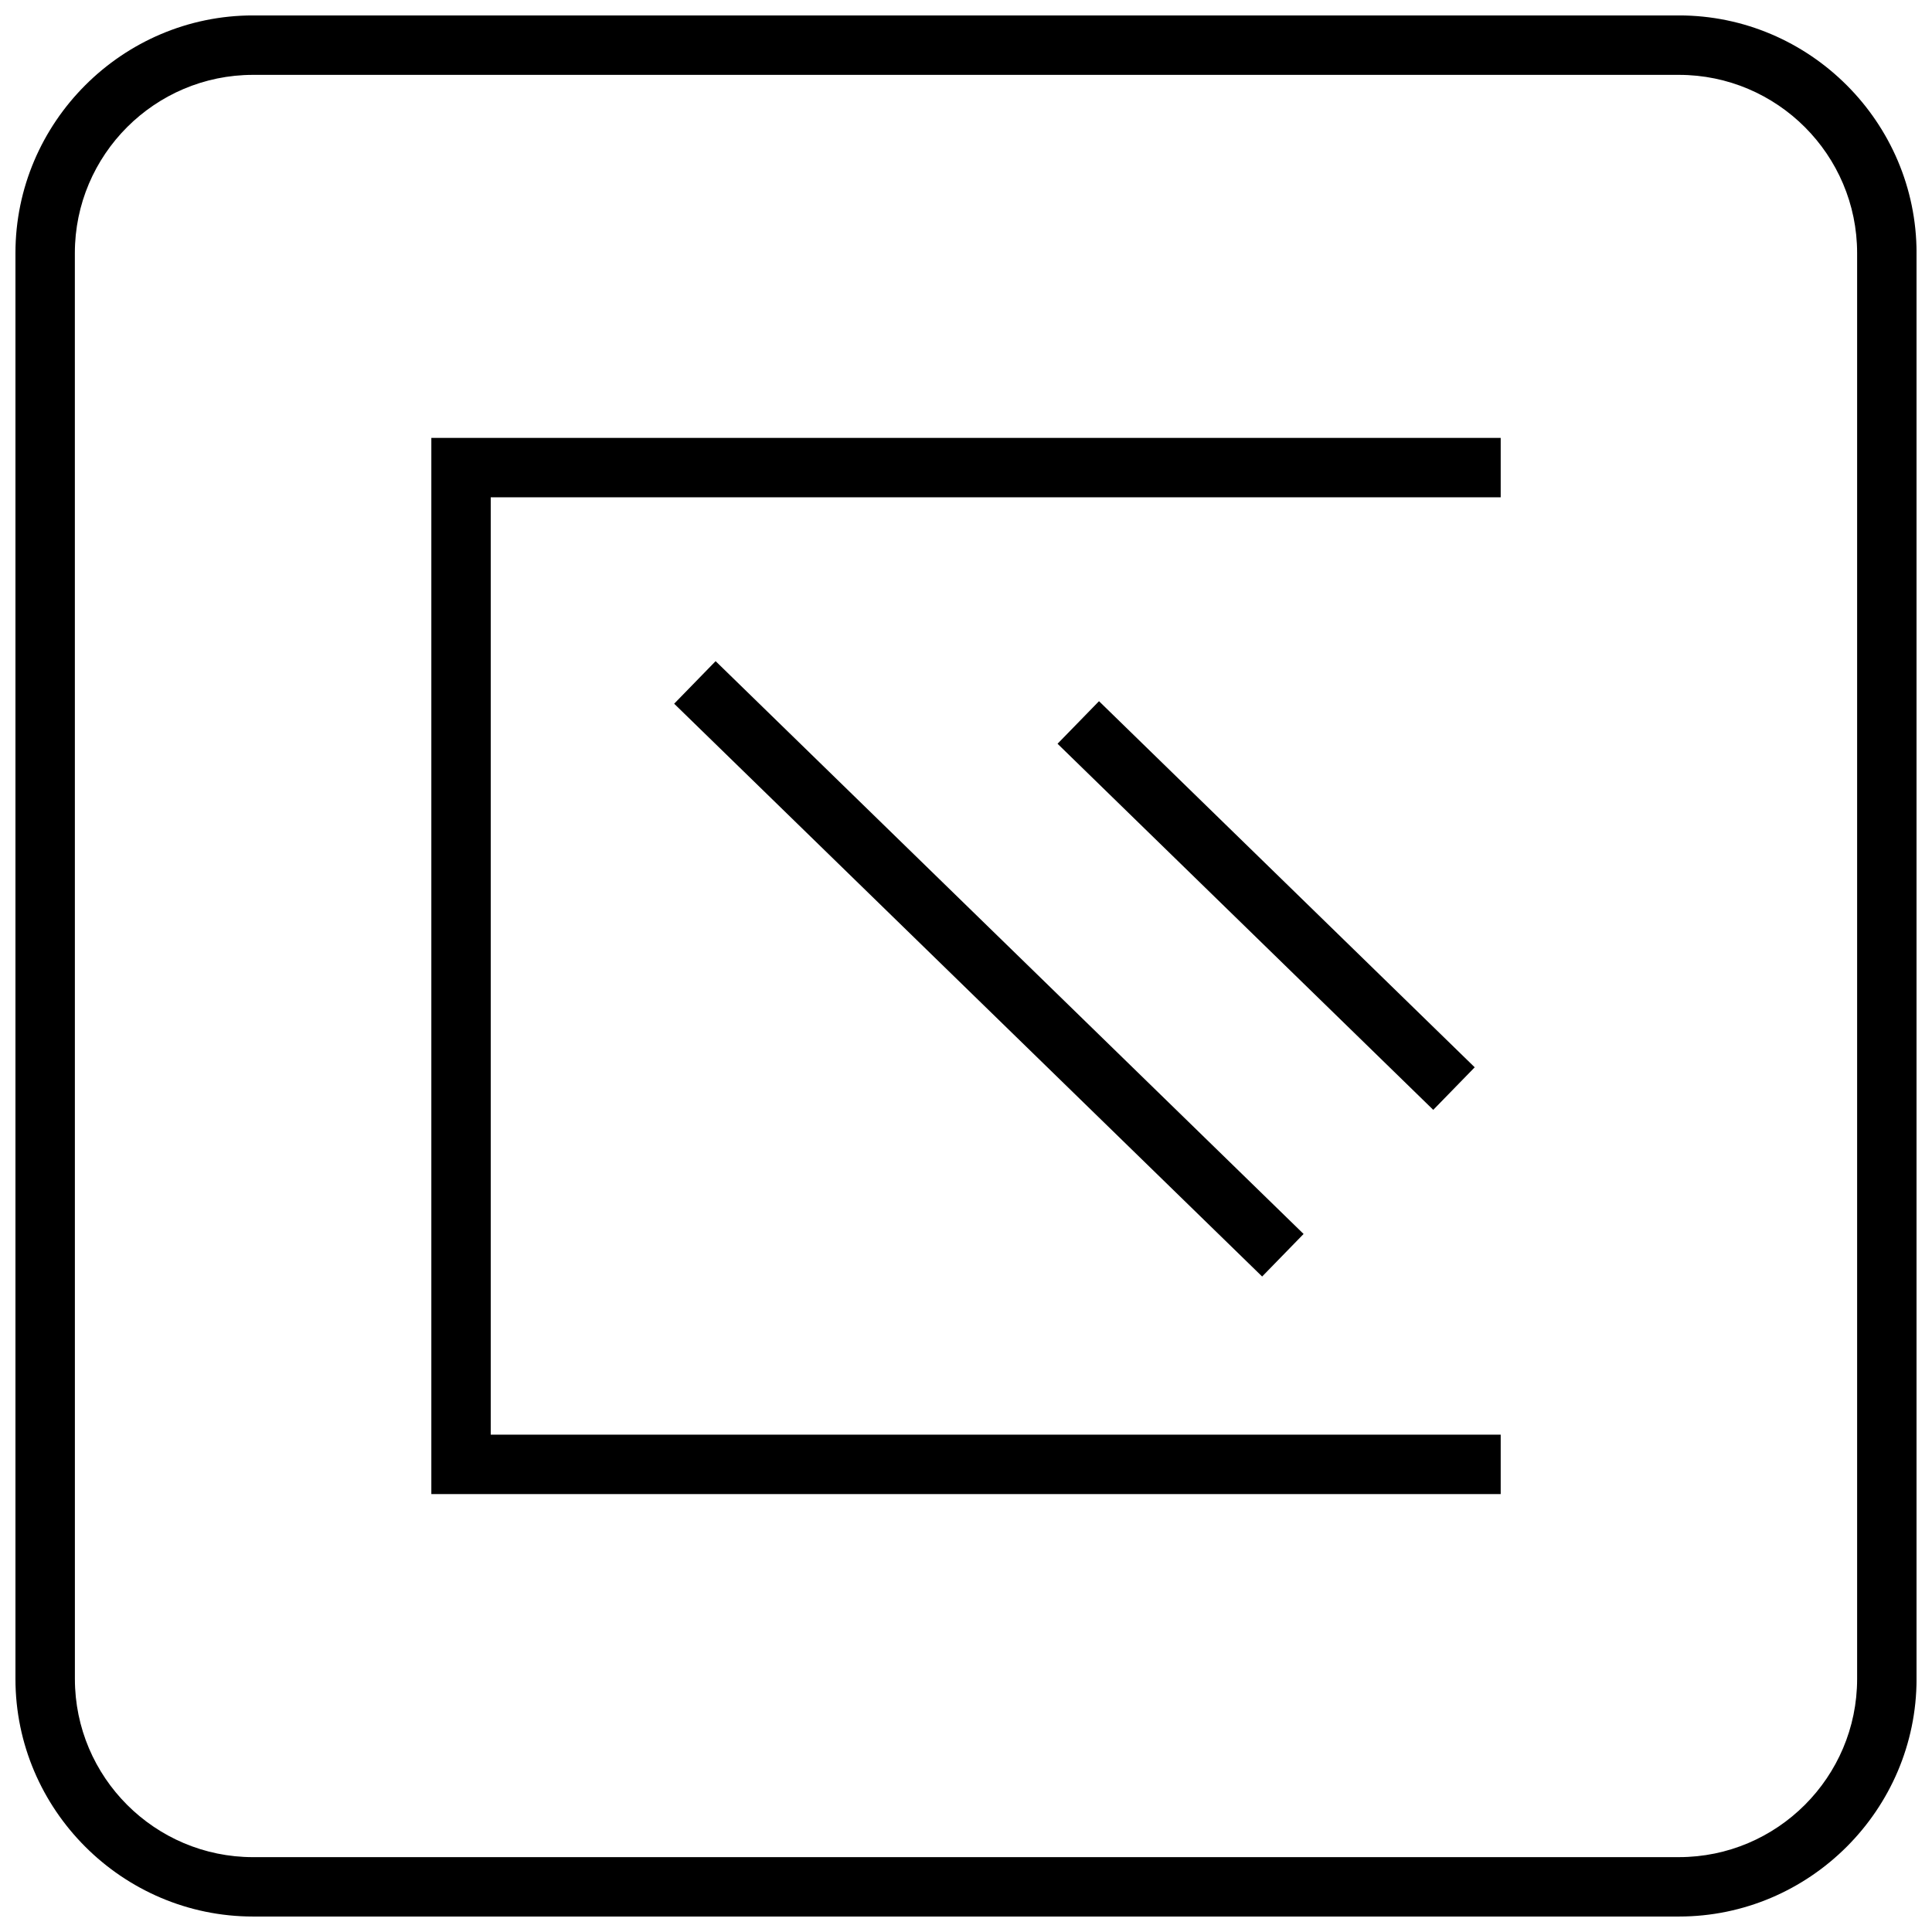 <?xml version="1.0" encoding="UTF-8"?>
<!-- Uploaded to: SVG Repo, www.svgrepo.com, Generator: SVG Repo Mixer Tools -->
<svg width="800px" height="800px" version="1.1" viewBox="144 144 512 512" xmlns="http://www.w3.org/2000/svg">
 <defs>
  <clipPath id="a">
   <path d="m148.09 148.09h503.81v503.81h-503.81z"/>
  </clipPath>
 </defs>
 <path d="m541.7 524.2h-267.65v-248.41h267.65v-15.742h-283.39v279.9h283.39z"/>
 <path d="m322.66 330.49 10.984-11.277 155.82 151.8-10.984 11.277z"/>
 <path d="m424.26 341.1 10.988-11.277 99.566 97.023-10.988 11.277z"/>
 <g clip-path="url(#a)">
  <path d="m211.07 651.9h377.86c34.637 0 62.977-28.34 62.977-62.977v-377.86c0-34.637-28.34-62.977-62.977-62.977h-377.86c-34.637 0-62.977 28.34-62.977 62.977v377.86c0 34.637 28.34 62.977 62.977 62.977zm-47.234-440.83c0-26.039 21.191-47.23 47.23-47.23h377.86c26.039 0 47.23 21.191 47.23 47.23v377.86c0 26.039-21.191 47.23-47.23 47.23l-377.85 0.004c-26.039 0-47.23-21.191-47.23-47.23z"/>
 </g>
</svg>